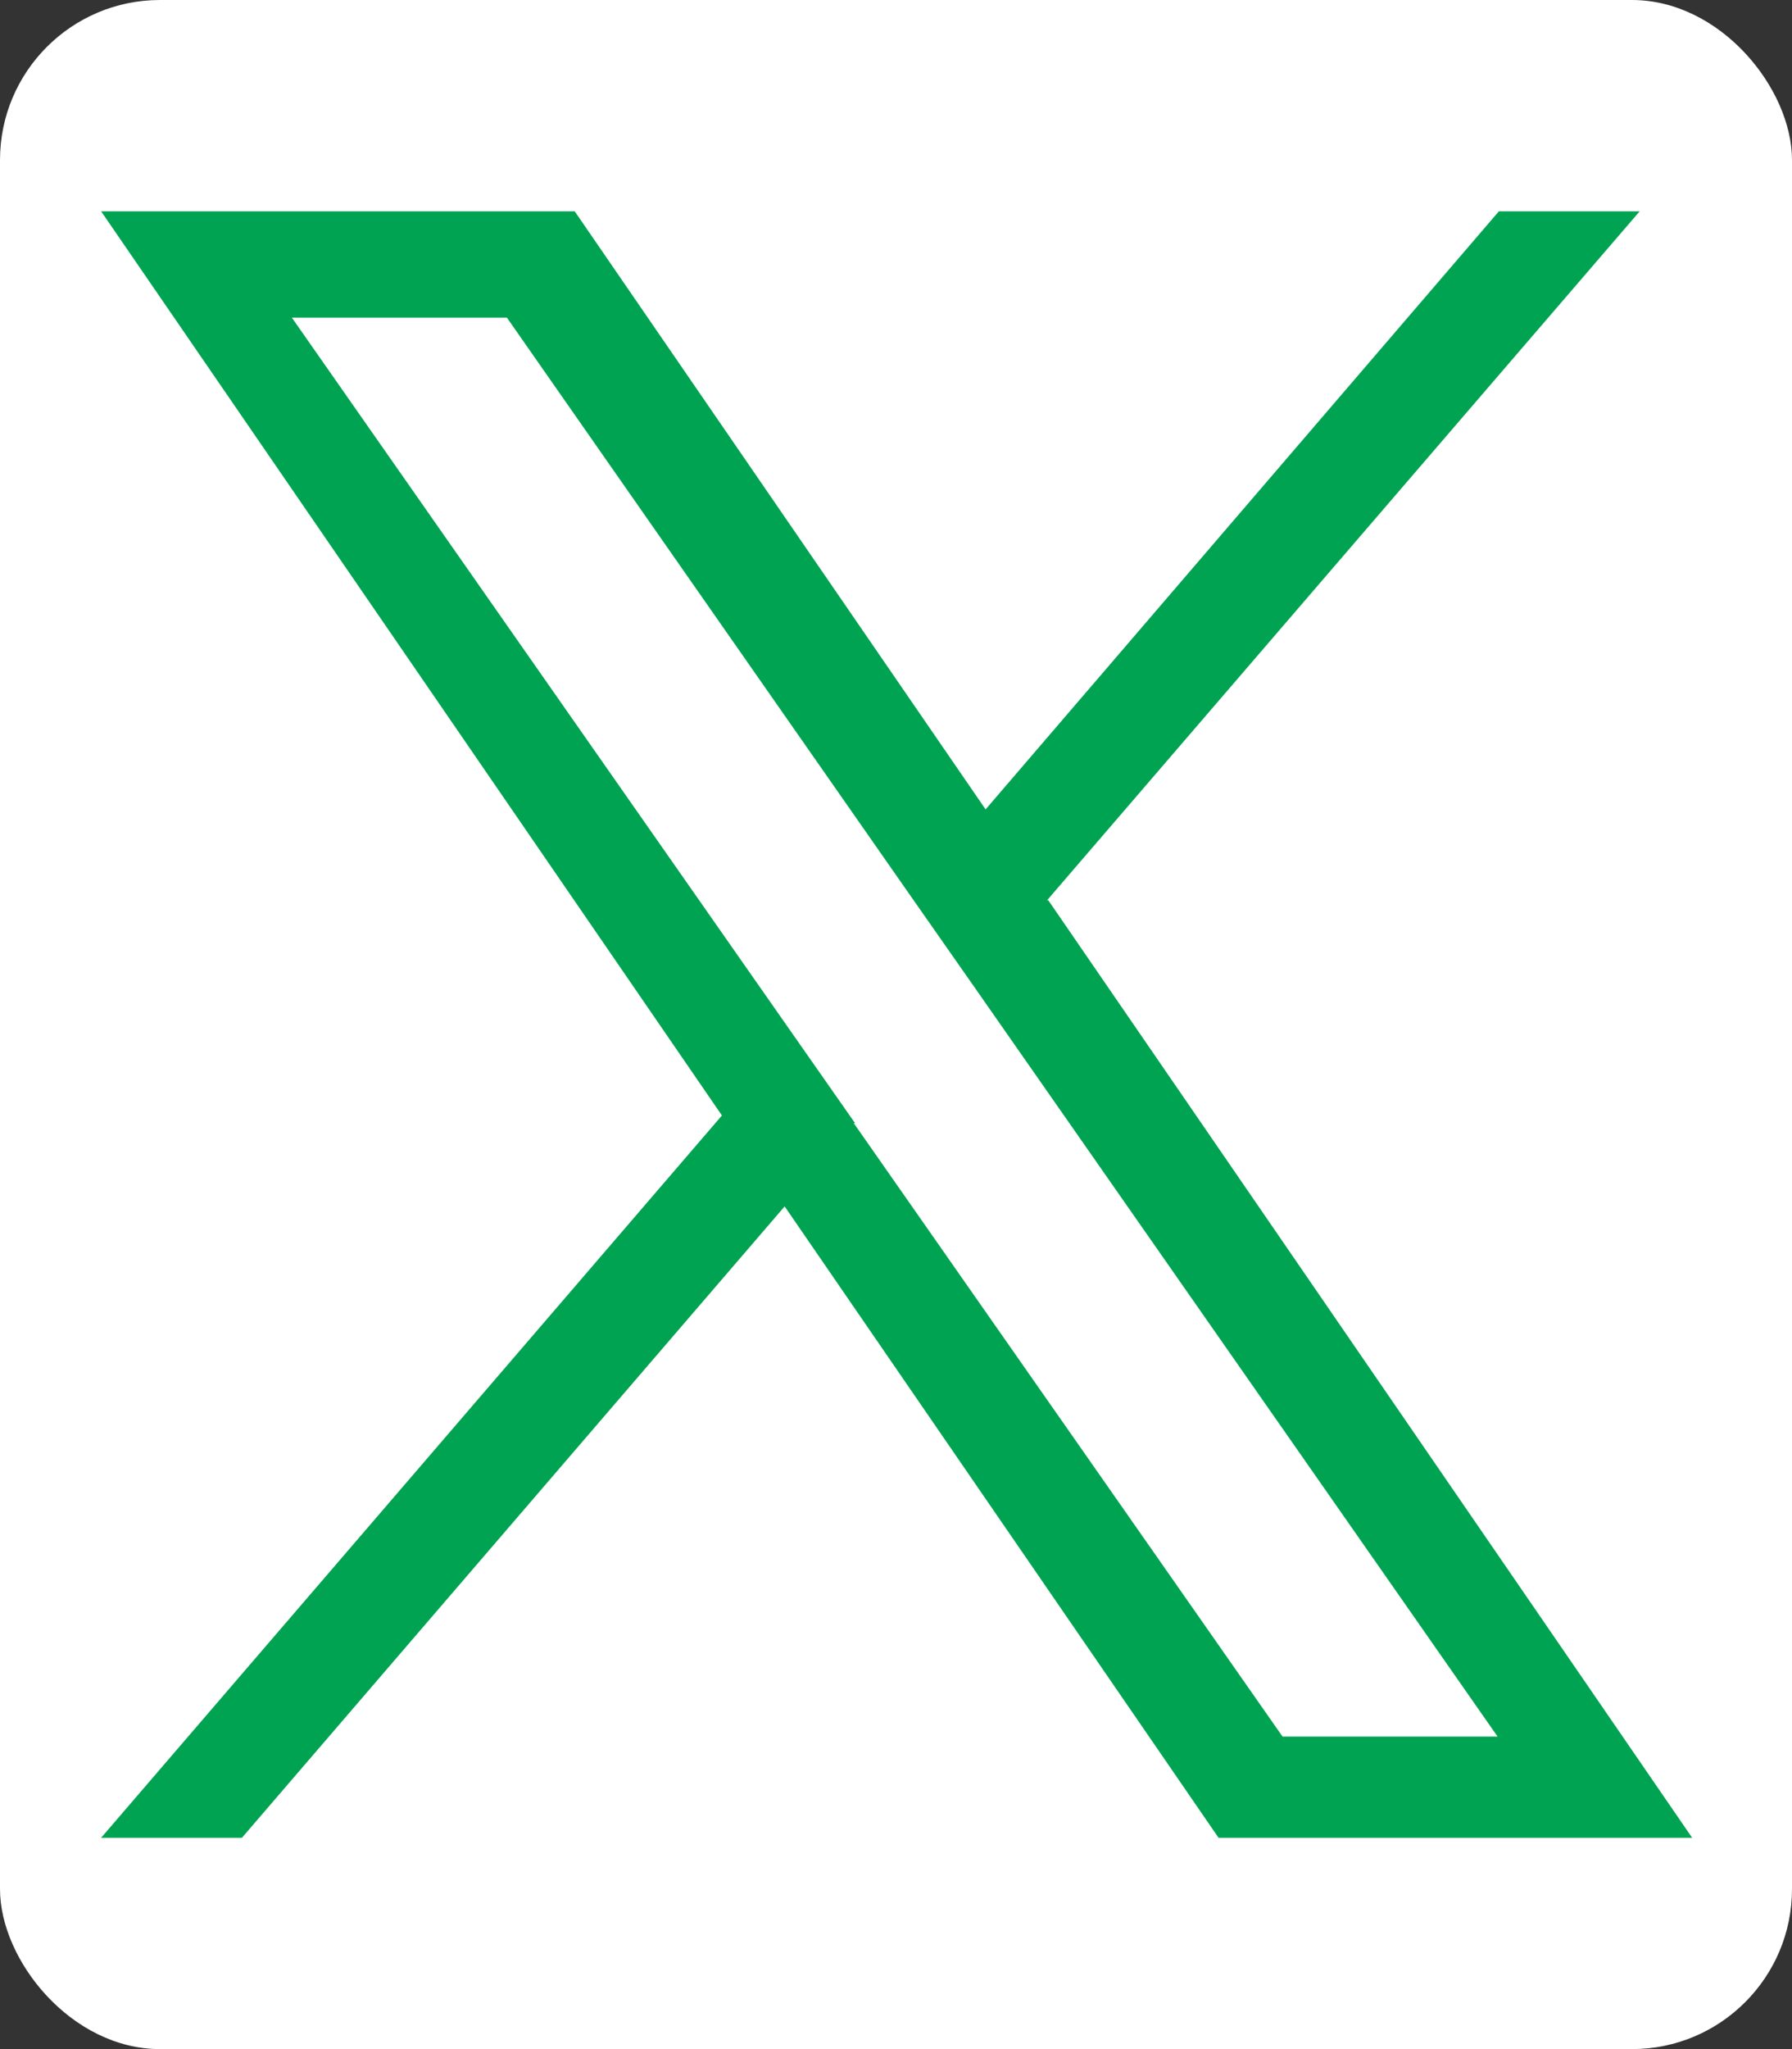 <?xml version="1.0" encoding="UTF-8"?>
<svg id="Layer_2" data-name="Layer 2" xmlns="http://www.w3.org/2000/svg" viewBox="0 0 14 16">
  <rect x="0" y="0" width="14" height="16" fill="#333333" stroke="none"/>
  <defs>
    <style>
      .cls-1 {
        fill: #00a351;
      }

      .cls-1, .cls-2 {
        stroke-width: 0px;
      }

      .cls-2 {
        fill: #fff;
      }
    </style>
  </defs>
  <g id="Layer_1-2" data-name="Layer 1">
    <g>
      <rect class="cls-2" width="14" height="16" rx="1.25" ry="1.25"/>
      <path class="cls-1" d="m8.18,7.03L12.81,1.65h-1.1l-4.01,4.67L4.49,1.65H.79l4.85,7.06L.79,14.35h1.1l4.24-4.93,3.39,4.93h3.7l-5.03-7.32h0Zm-1.5,1.74l-.49-.7L2.28,2.48h1.68l3.15,4.51.49.7,4.1,5.87h-1.68l-3.35-4.79h0Z"/>
    </g>
  </g>
</svg>